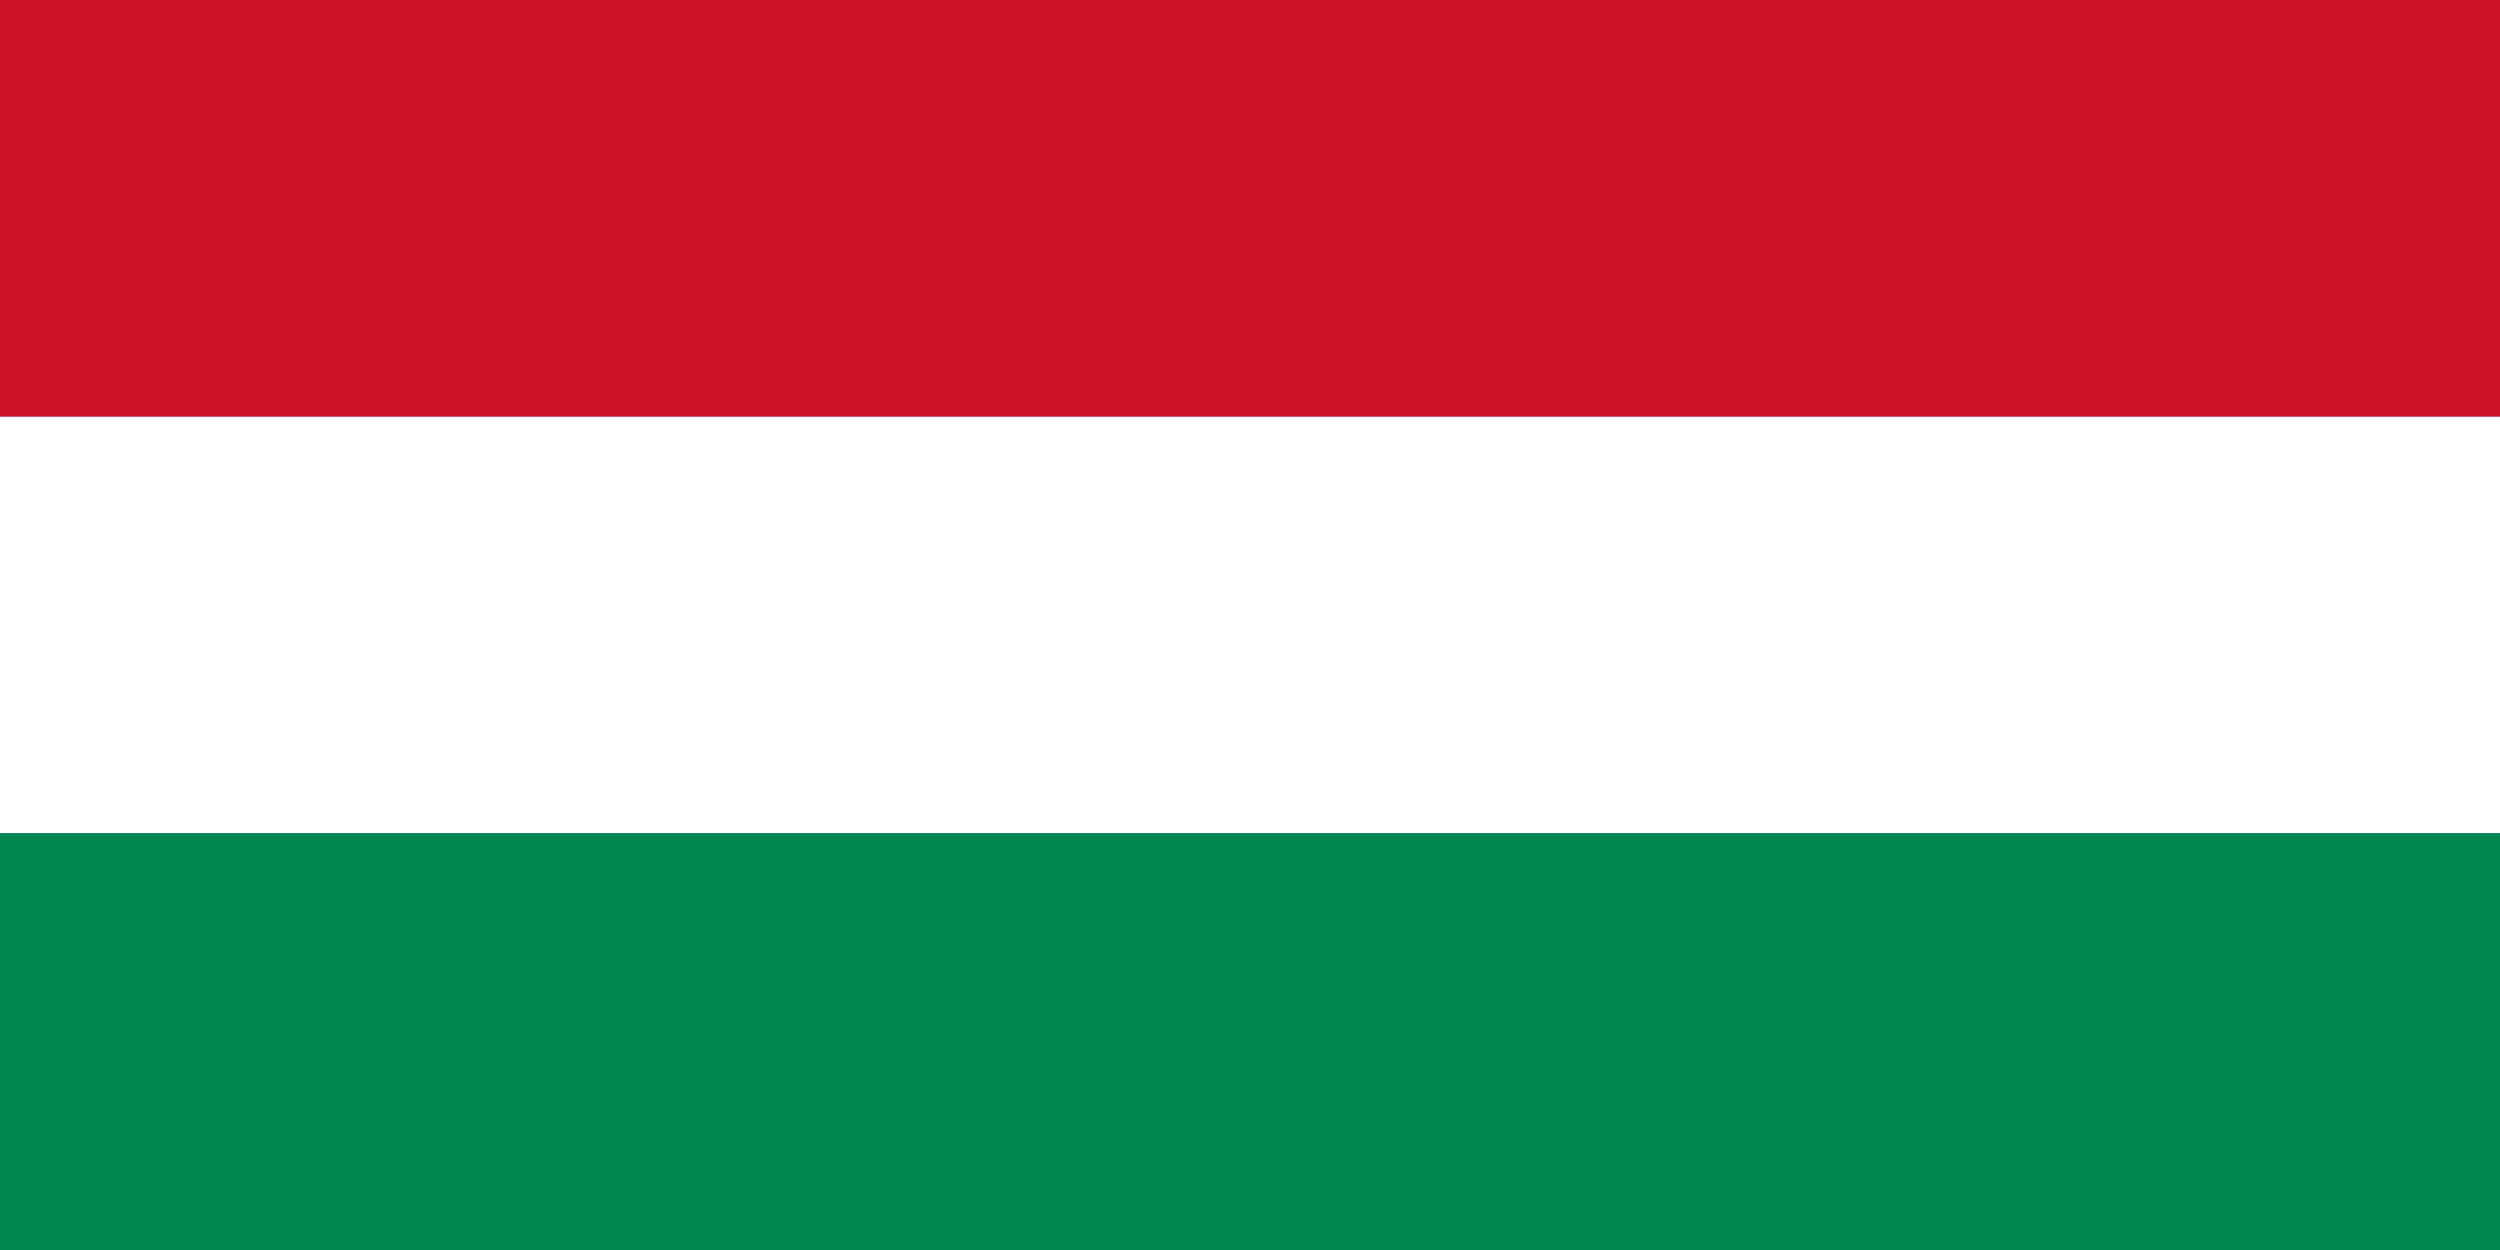 <?xml version="1.0" encoding="UTF-8" standalone="no"?>
<svg
   width="800"
   height="400"
   version="1.1"
   id="svg8"
   sodipodi:docname="20131130162413!Flag_of_Hungary.svg"
   inkscape:version="1.1.1 (3bf5ae0d25, 2021-09-20)"
   xmlns:inkscape="http://www.inkscape.org/namespaces/inkscape"
   xmlns:sodipodi="http://sodipodi.sourceforge.net/DTD/sodipodi-0.dtd"
   xmlns="http://www.w3.org/2000/svg"
   xmlns:svg="http://www.w3.org/2000/svg">
  <rect width="100%" height="100%" fill="#333333" stroke="none"/>
  <defs
     id="defs12" />
  <sodipodi:namedview
     id="namedview10"
     pagecolor="#ffffff"
     bordercolor="#666666"
     borderopacity="1.0"
     inkscape:pageshadow="2"
     inkscape:pageopacity="0.0"
     inkscape:pagecheckerboard="0"
     showgrid="false"
     fit-margin-top="0"
     fit-margin-left="0"
     fit-margin-right="0"
     fit-margin-bottom="0"
     inkscape:zoom="0.44083333"
     inkscape:cx="172.40076"
     inkscape:cy="-71.455577"
     inkscape:window-width="1366"
     inkscape:window-height="745"
     inkscape:window-x="-8"
     inkscape:window-y="-8"
     inkscape:window-maximized="1"
     inkscape:current-layer="svg8" />
  <rect
     fill="#ce1126"
     width="800"
     height="133.333"
     id="rect2"
     x="0"
     y="0"
     style="stroke-width:0.667" />
  <rect
     fill="#ffffff"
     y="133.333"
     width="800"
     height="133.333"
     id="rect4"
     x="0"
     style="stroke-width:0.667" />
  <rect
     fill="#008751"
     y="266.667"
     width="800"
     height="133.333"
     id="rect6"
     x="0"
     style="stroke-width:0.667" />
</svg>
